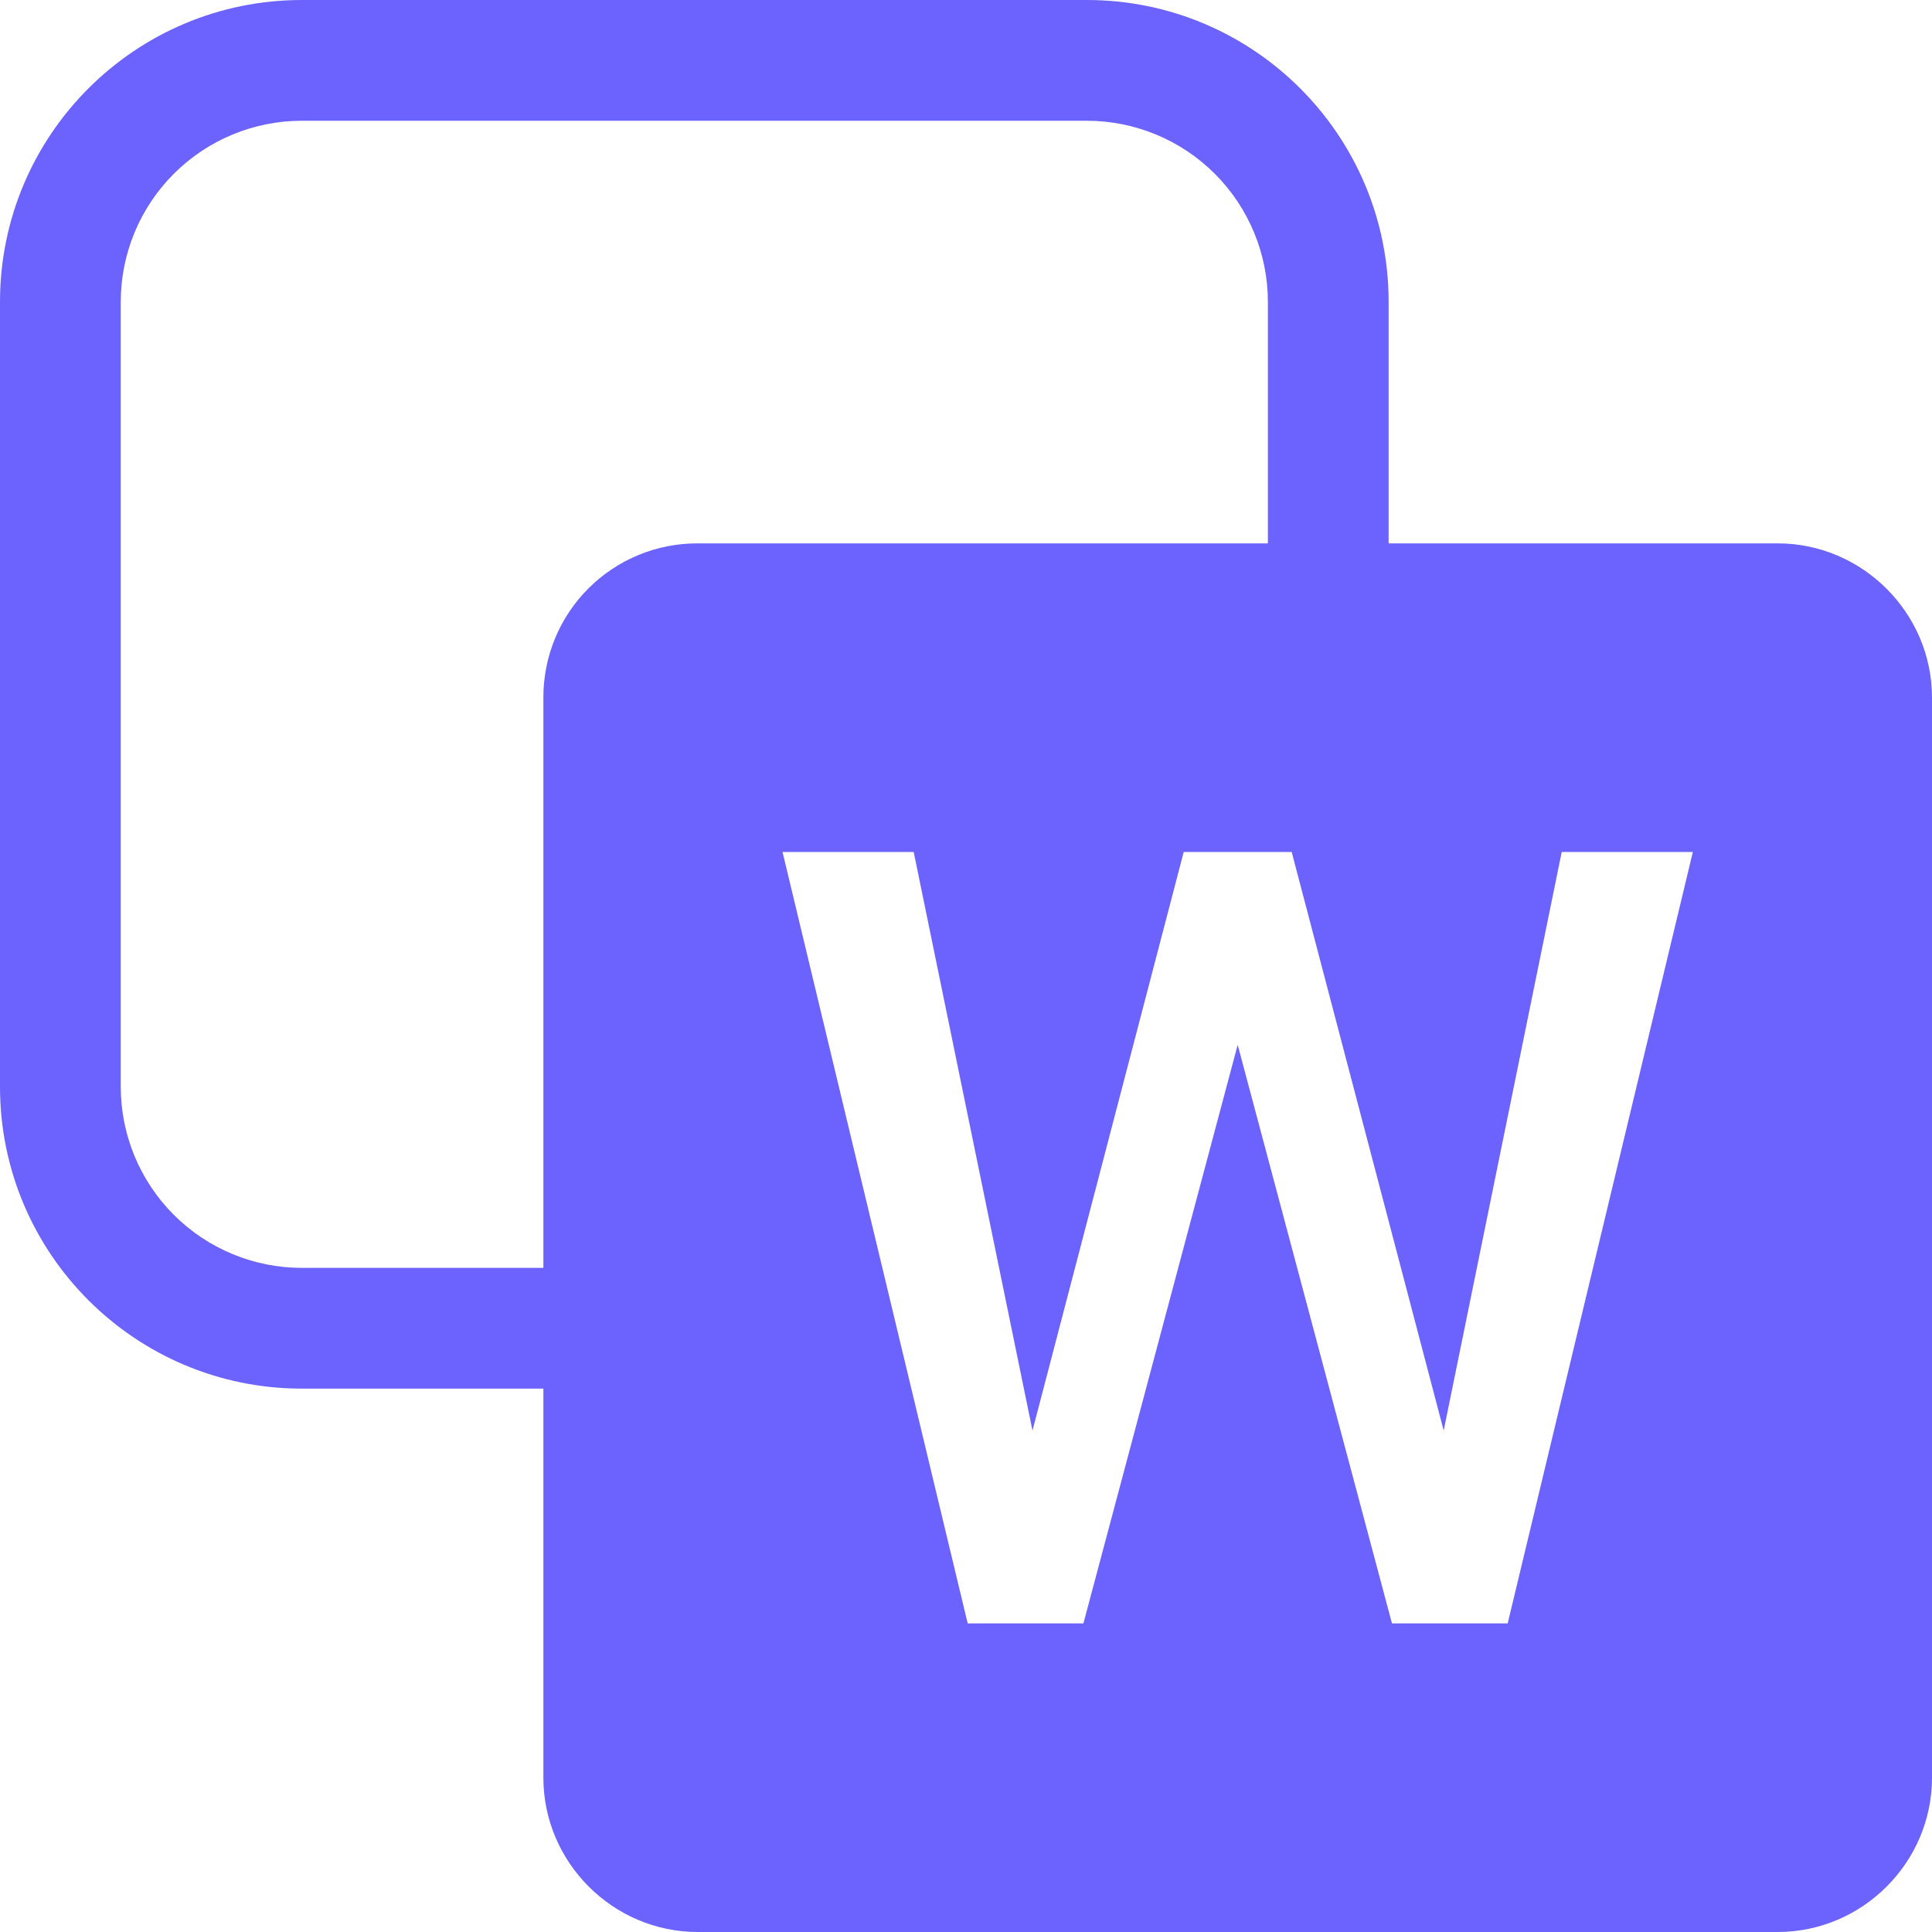 <svg width="96" height="96" viewBox="0 0 96 96" fill="none" xmlns="http://www.w3.org/2000/svg">
<g clip-path="url(#clip0_119_204)">
<path d="M74.916 80.665H69.166L61.5 51.916L53.834 80.665H48.084L38.883 42.334H45.401L51.304 71.084L58.818 42.334H64.183L71.736 71.084L77.601 42.334H84.117M88.332 27H34.668C33.66 26.997 32.662 27.192 31.73 27.576C30.798 27.96 29.951 28.525 29.238 29.238C28.526 29.95 27.961 30.797 27.577 31.728C27.193 32.66 26.997 33.659 27 34.666V88.335C27 92.541 30.459 96 34.666 96H88.335C92.543 96 96 92.541 96 88.334V34.665C96 30.457 92.541 27 88.332 27Z" fill="#6C63FF"/>
<path fill-rule="evenodd" clip-rule="evenodd" d="M0 15C0 6.715 6.715 0 15 0H54C62.285 0 69 6.715 69 15V40.407H63V15C63 12.613 62.052 10.324 60.364 8.636C58.676 6.948 56.387 6 54 6H15C12.613 6 10.324 6.948 8.636 8.636C6.948 10.324 6 12.613 6 15V54C6 56.387 6.948 58.676 8.636 60.364C10.324 62.052 12.613 63 15 63H39.915V69H15C6.715 69 0 62.285 0 54V15Z" fill="#6C63FF"/>
</g>
<defs>
<clipPath id="clip0_119_204">
<rect width="96" height="96" fill="white"/>
</clipPath>
</defs>
</svg>

